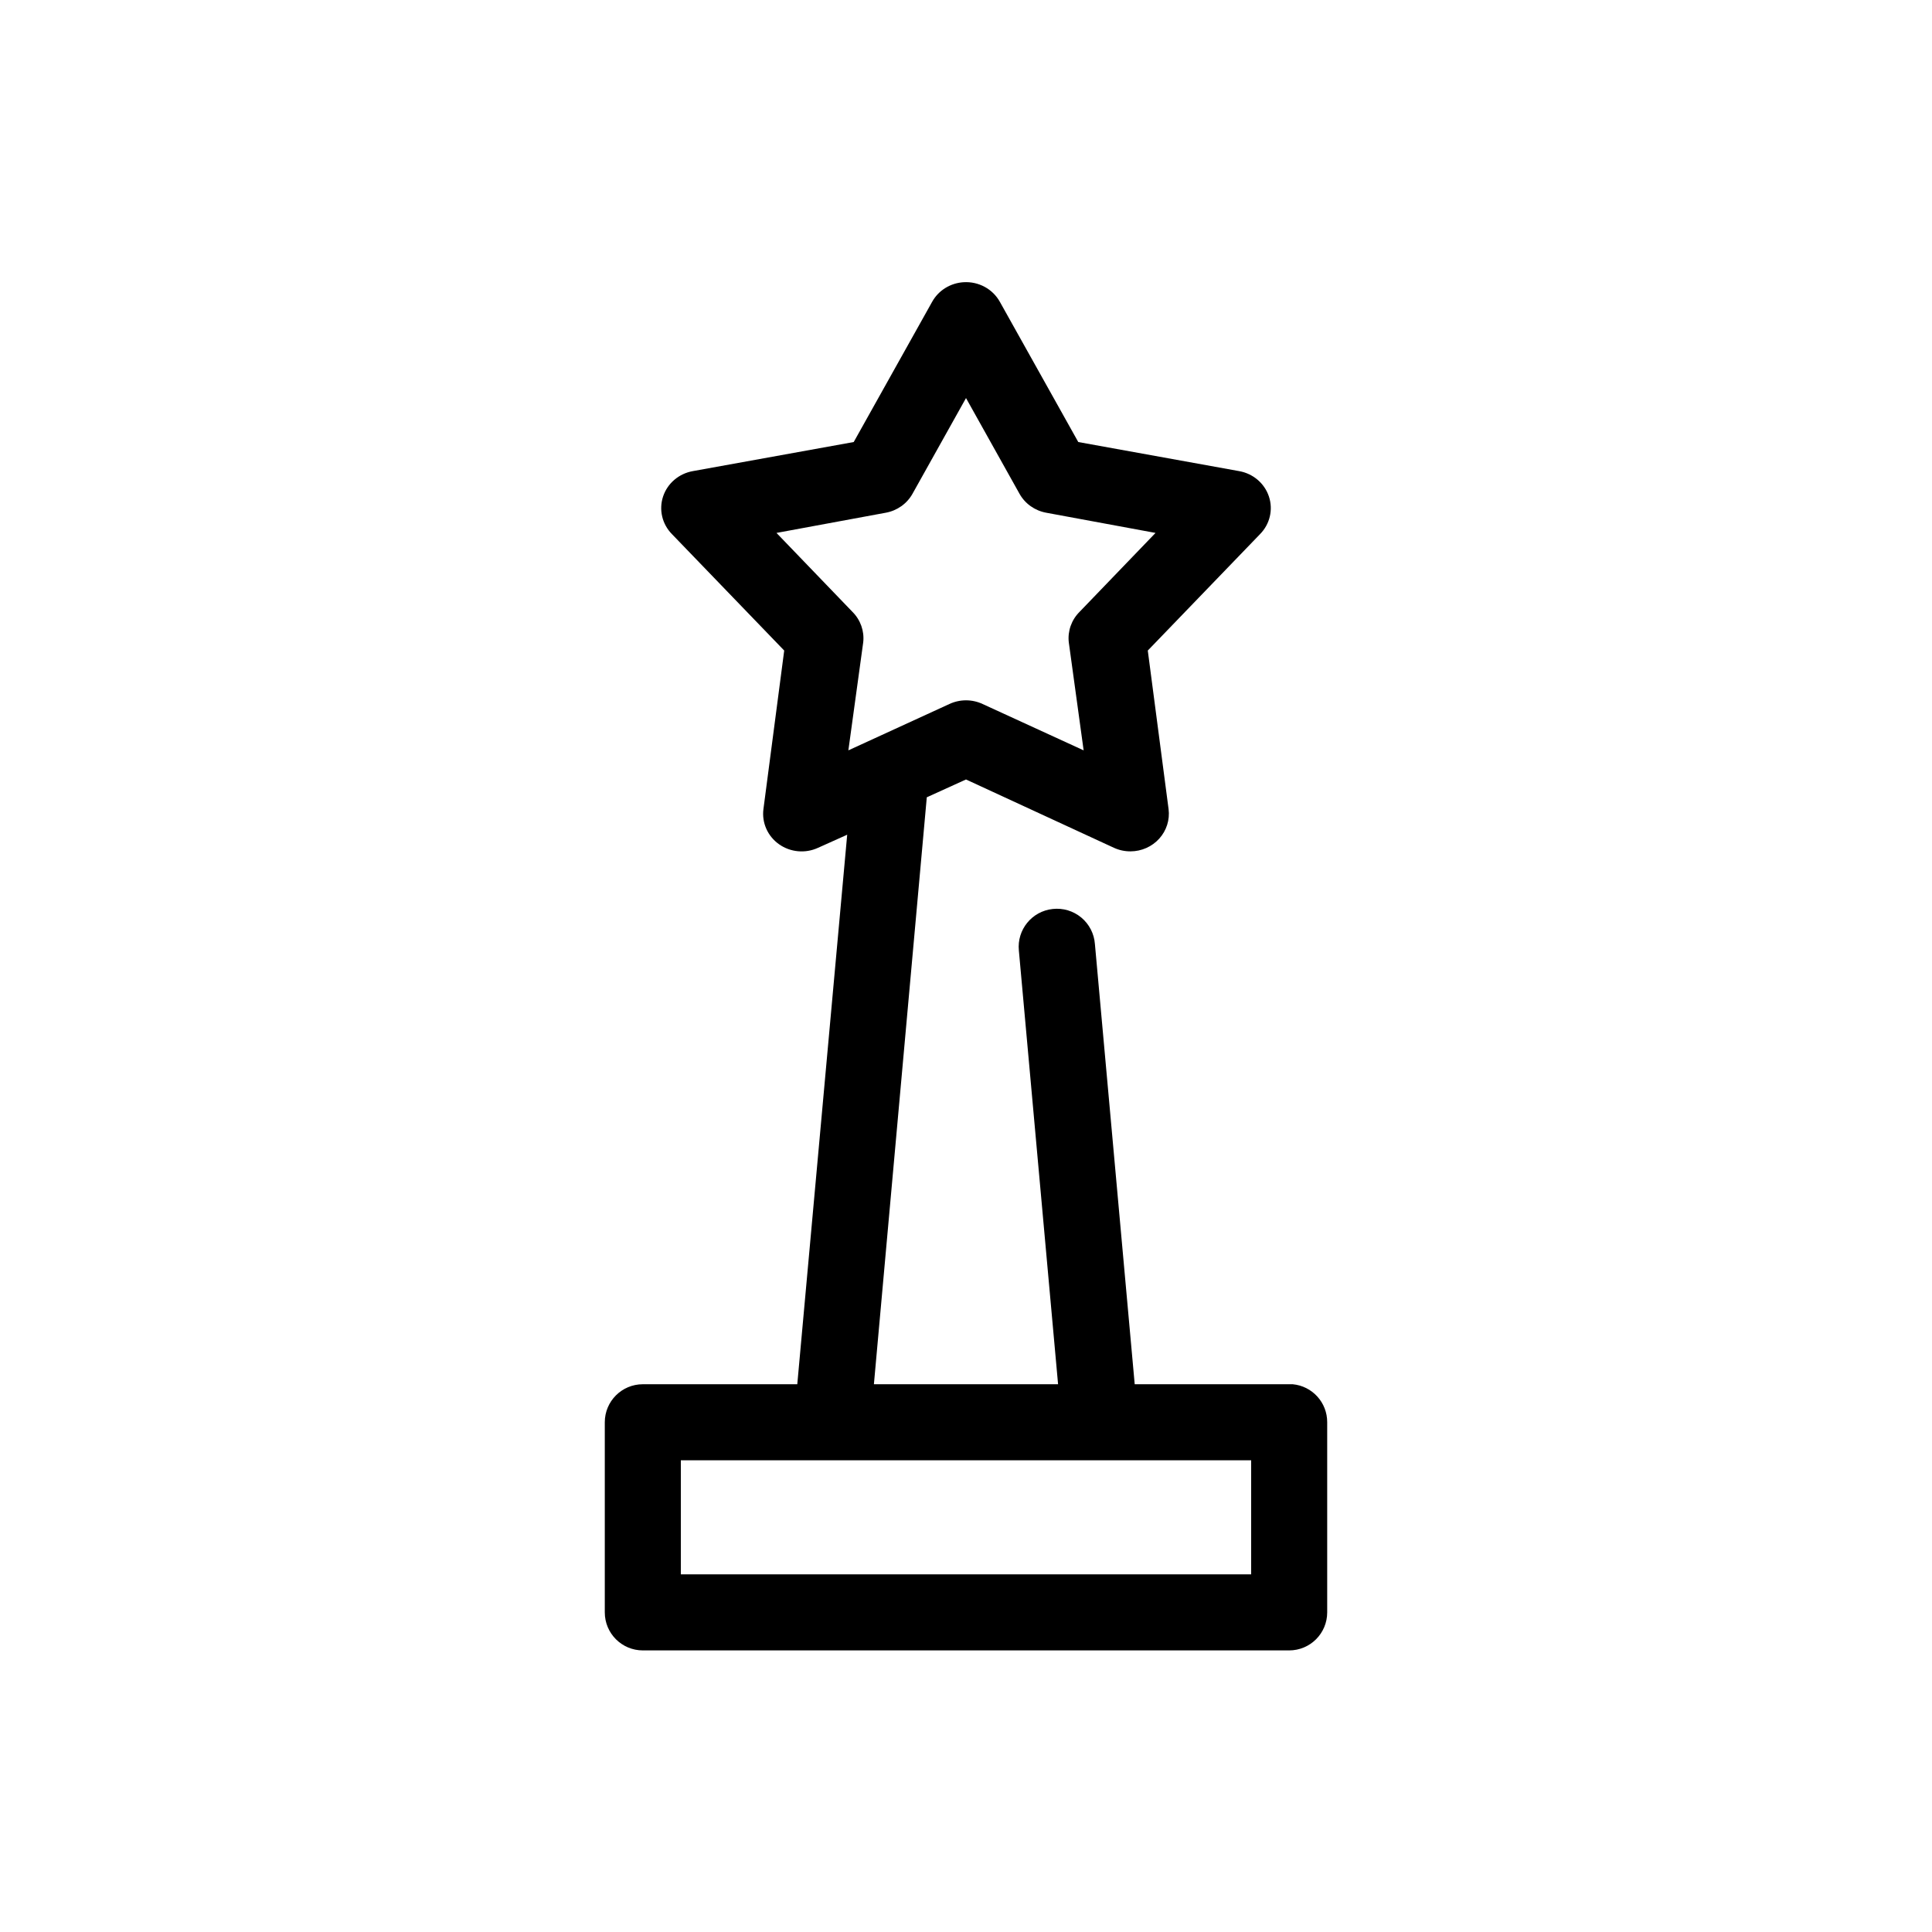<?xml version="1.0" encoding="UTF-8"?>
<!-- Uploaded to: SVG Repo, www.svgrepo.com, Generator: SVG Repo Mixer Tools -->
<svg fill="#000000" width="800px" height="800px" version="1.1" viewBox="144 144 512 512" xmlns="http://www.w3.org/2000/svg">
 <path d="m399.37 218.79c-3.512 0.211-6.668 2.172-8.344 5.195l-20.781 37.156-42.668 7.715c-3.688 0.664-6.707 3.25-7.859 6.738-1.148 3.484-0.246 7.309 2.352 9.949l29.754 30.859-5.508 42.035c-0.461 3.606 1.125 7.172 4.141 9.301 3.016 2.133 6.981 2.488 10.344 0.934l7.715-3.465-13.227 145.63h-40.934c-5.566 0-10.078 4.512-10.078 10.078v50.379c0 5.566 4.512 10.078 10.078 10.078h171.29c5.566 0 10.078-4.512 10.078-10.078v-50.379c0.023-5.219-3.938-9.59-9.133-10.078-0.312-0.016-0.629-0.016-0.945 0h-40.934l-10.547-116.66c-0.199-2.734-1.504-5.269-3.613-7.023-2.109-1.754-4.84-2.57-7.566-2.266-5.512 0.582-9.523 5.504-8.973 11.023l10.391 114.93h-48.809l14.016-155.55 10.391-4.723 39.203 18.105c1.375 0.633 2.883 0.953 4.406 0.945 2.914-0.012 5.684-1.242 7.609-3.379s2.824-4.977 2.469-7.801l-5.512-42.035 29.754-30.859c2.602-2.641 3.504-6.465 2.352-9.949-1.152-3.488-4.172-6.074-7.859-6.738l-42.668-7.715-20.781-37.156c-1.891-3.41-5.641-5.438-9.605-5.195zm0.633 30.699 14.168 25.348c1.465 2.637 4.066 4.488 7.086 5.039l28.969 5.352-20.152 20.941c-2.125 2.129-3.164 5.074-2.836 8.031l3.938 28.652-26.766-12.281c-2.785-1.305-6.027-1.305-8.816 0l-26.766 12.281 3.938-28.652c0.328-2.957-0.711-5.902-2.836-8.031l-20.152-20.941 28.969-5.352c3.019-0.551 5.621-2.402 7.086-5.039zm-75.574 281.5h151.14v30.23h-151.14z"/>
</svg>
